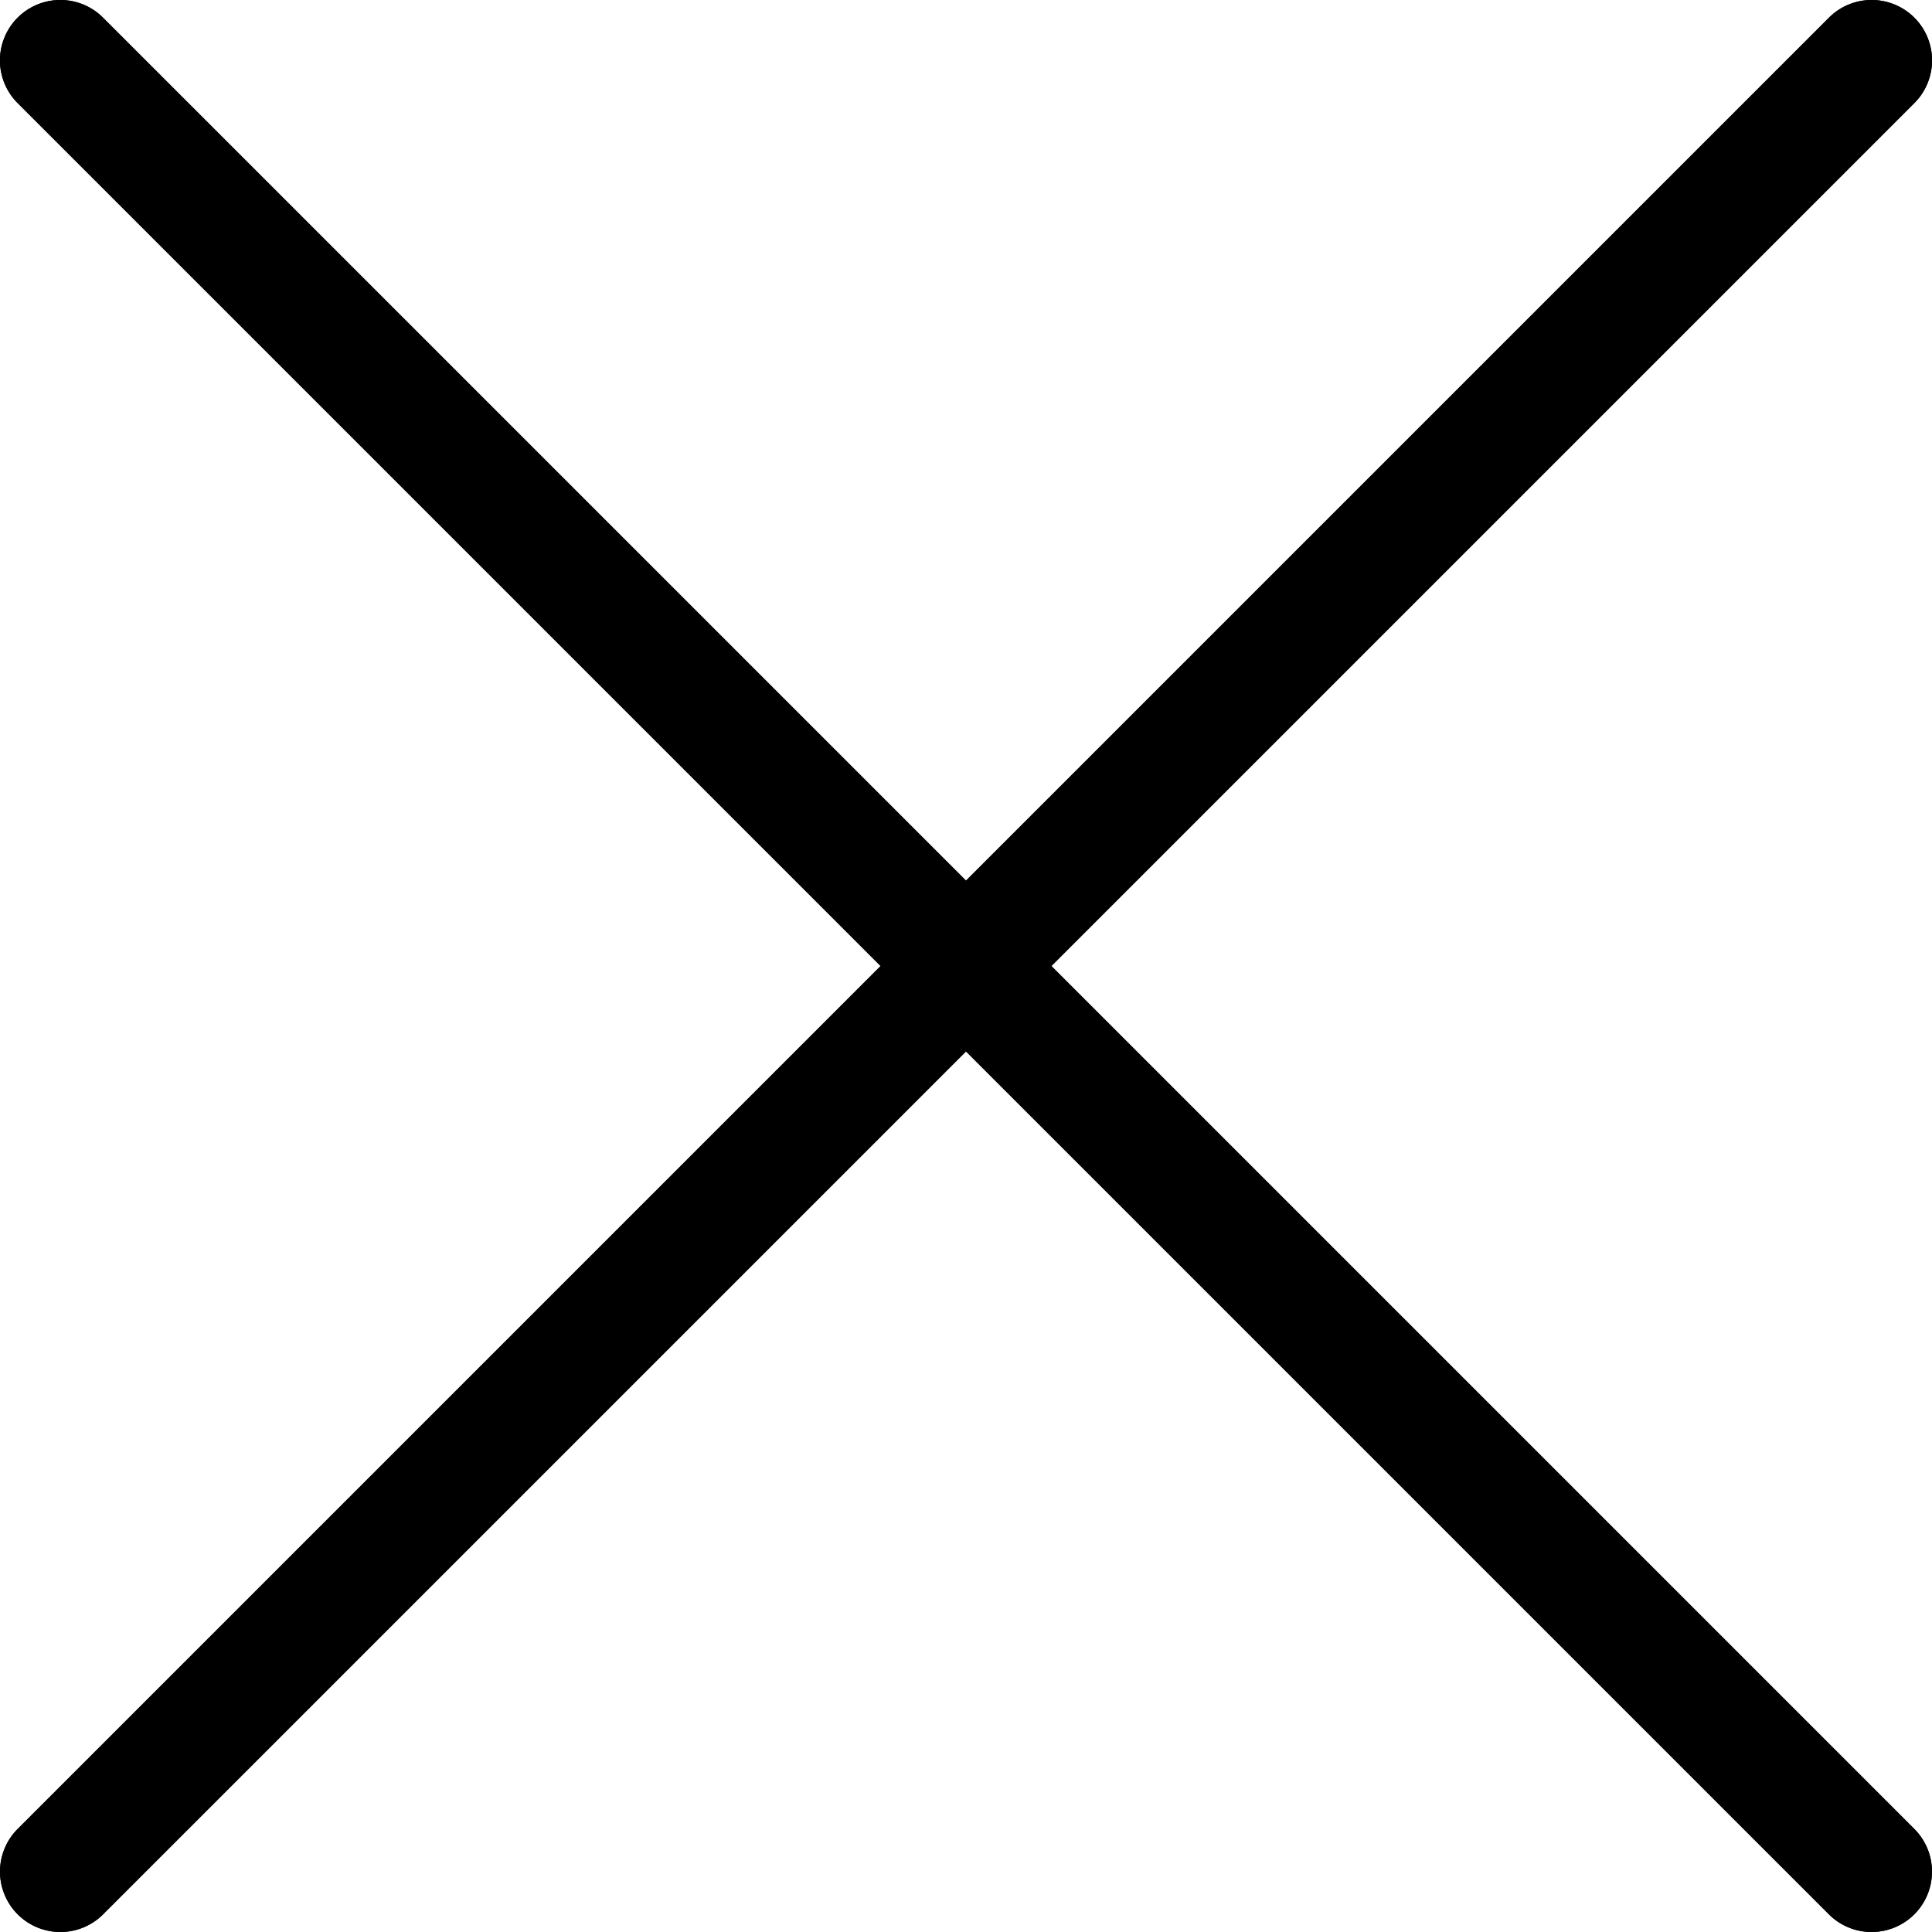 <svg id="レイヤー_1" data-name="レイヤー 1" xmlns="http://www.w3.org/2000/svg" viewBox="0 0 32 32" width="32" height="32" preserveAspectRatio="xMinYMid"><path d="M31,32a1,1,0,0,1-.708-.293l-30-30A1,1,0,0,1,1.707.293l30,30A1,1,0,0,1,31,32Z"/><path d="M31,32a1,1,0,0,1-.708-.293l-30-30A1,1,0,0,1,1.707.293l30,30A1,1,0,0,1,31,32Z"/><path d="M1,32a1,1,0,0,1-.707-1.707l30-30a1,1,0,0,1,1.415,1.414l-30,30A1,1,0,0,1,1,32Z"/><path d="M1,32a1,1,0,0,1-.707-1.707l30-30a1,1,0,0,1,1.415,1.414l-30,30A1,1,0,0,1,1,32Z"/></svg>